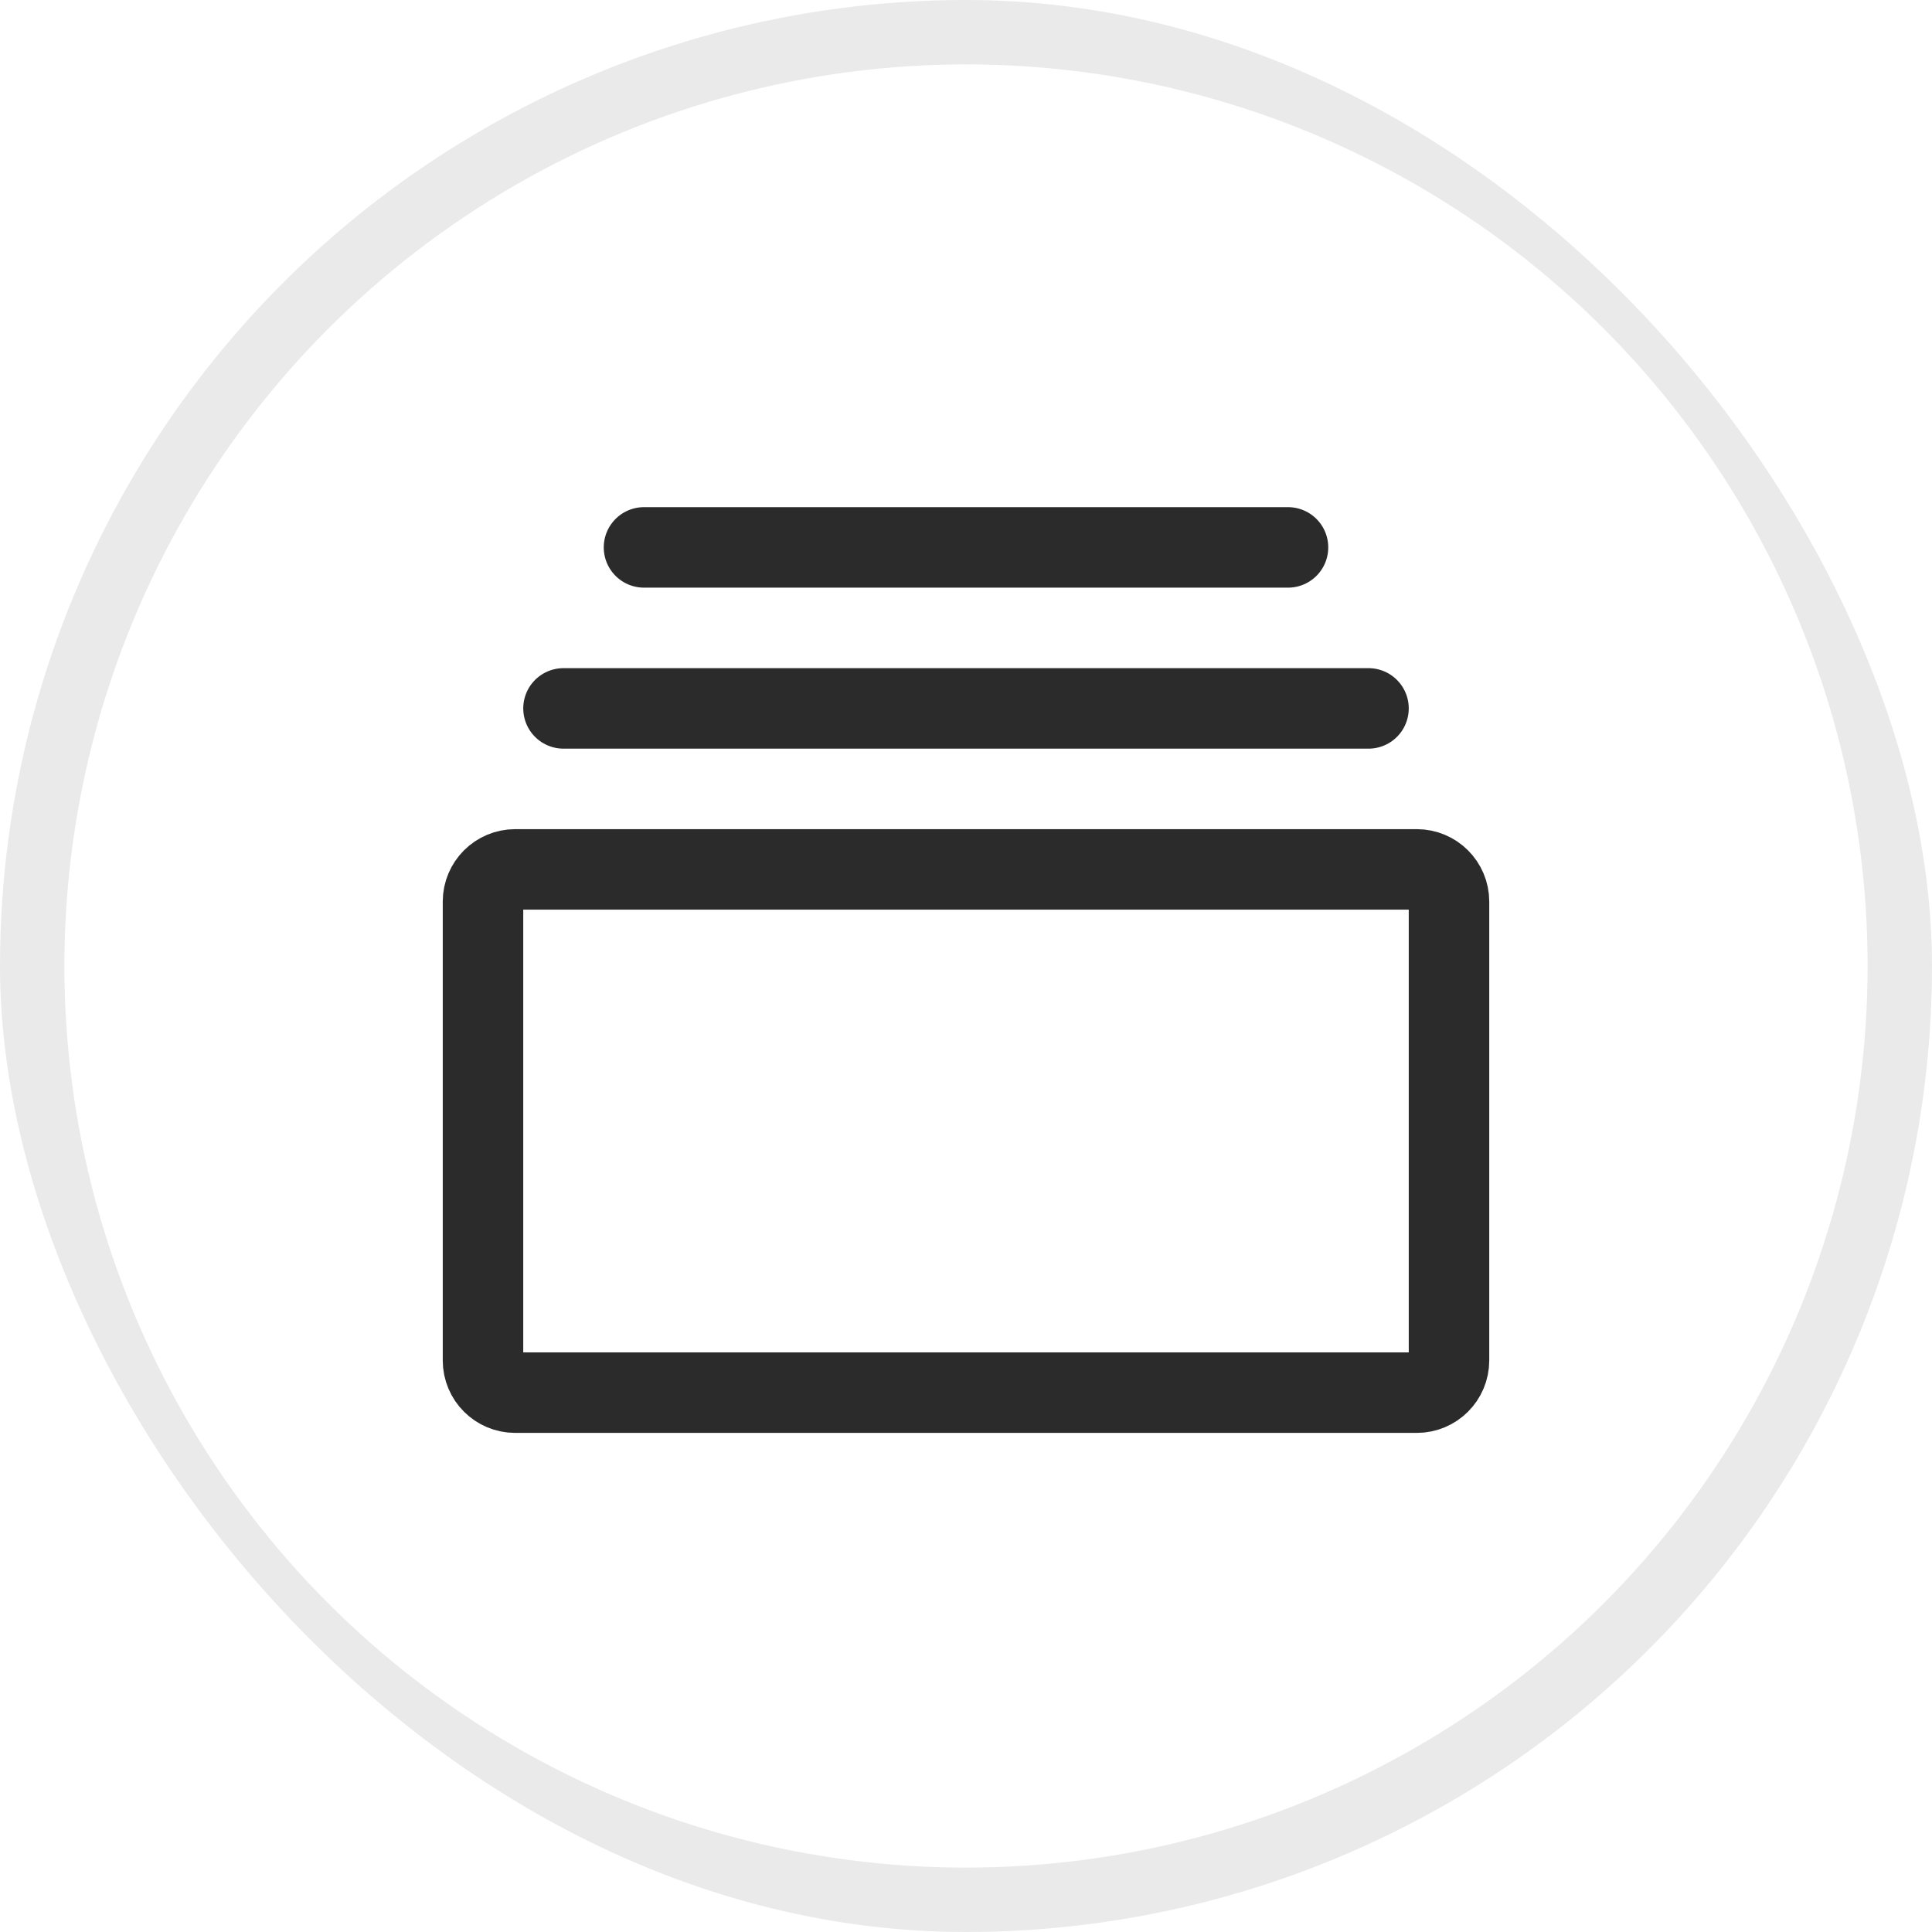 <svg xmlns="http://www.w3.org/2000/svg" fill="none" viewBox="0 0 24 24" height="24" width="24">
<g clip-path="url(#clip0_5005_182300)">
<path stroke-linecap="round" stroke="#2B2B2B" d="M8 6.8L16 6.8"></path>
<path stroke-linecap="round" stroke="#2B2B2B" d="M7 8.8L17 8.8"></path>
<path stroke-linejoin="round" stroke-linecap="round" stroke="#2B2B2B" d="M17.6 17.3H6.4C6.179 17.3 6 17.121 6 16.9V11.2C6 10.979 6.179 10.8 6.4 10.8H17.6C17.821 10.8 18 10.979 18 11.2V16.9C18 17.121 17.821 17.3 17.6 17.3Z"></path>
<circle stroke-width="0.8" stroke-opacity="0.1" stroke="#2B2B2B" r="11.6" cy="12" cx="12"></circle>
</g>
<defs>
<clipPath id="clip0_5005_182300">
<rect fill="white" rx="12" height="24" width="24"></rect>
</clipPath>
</defs>
</svg>
